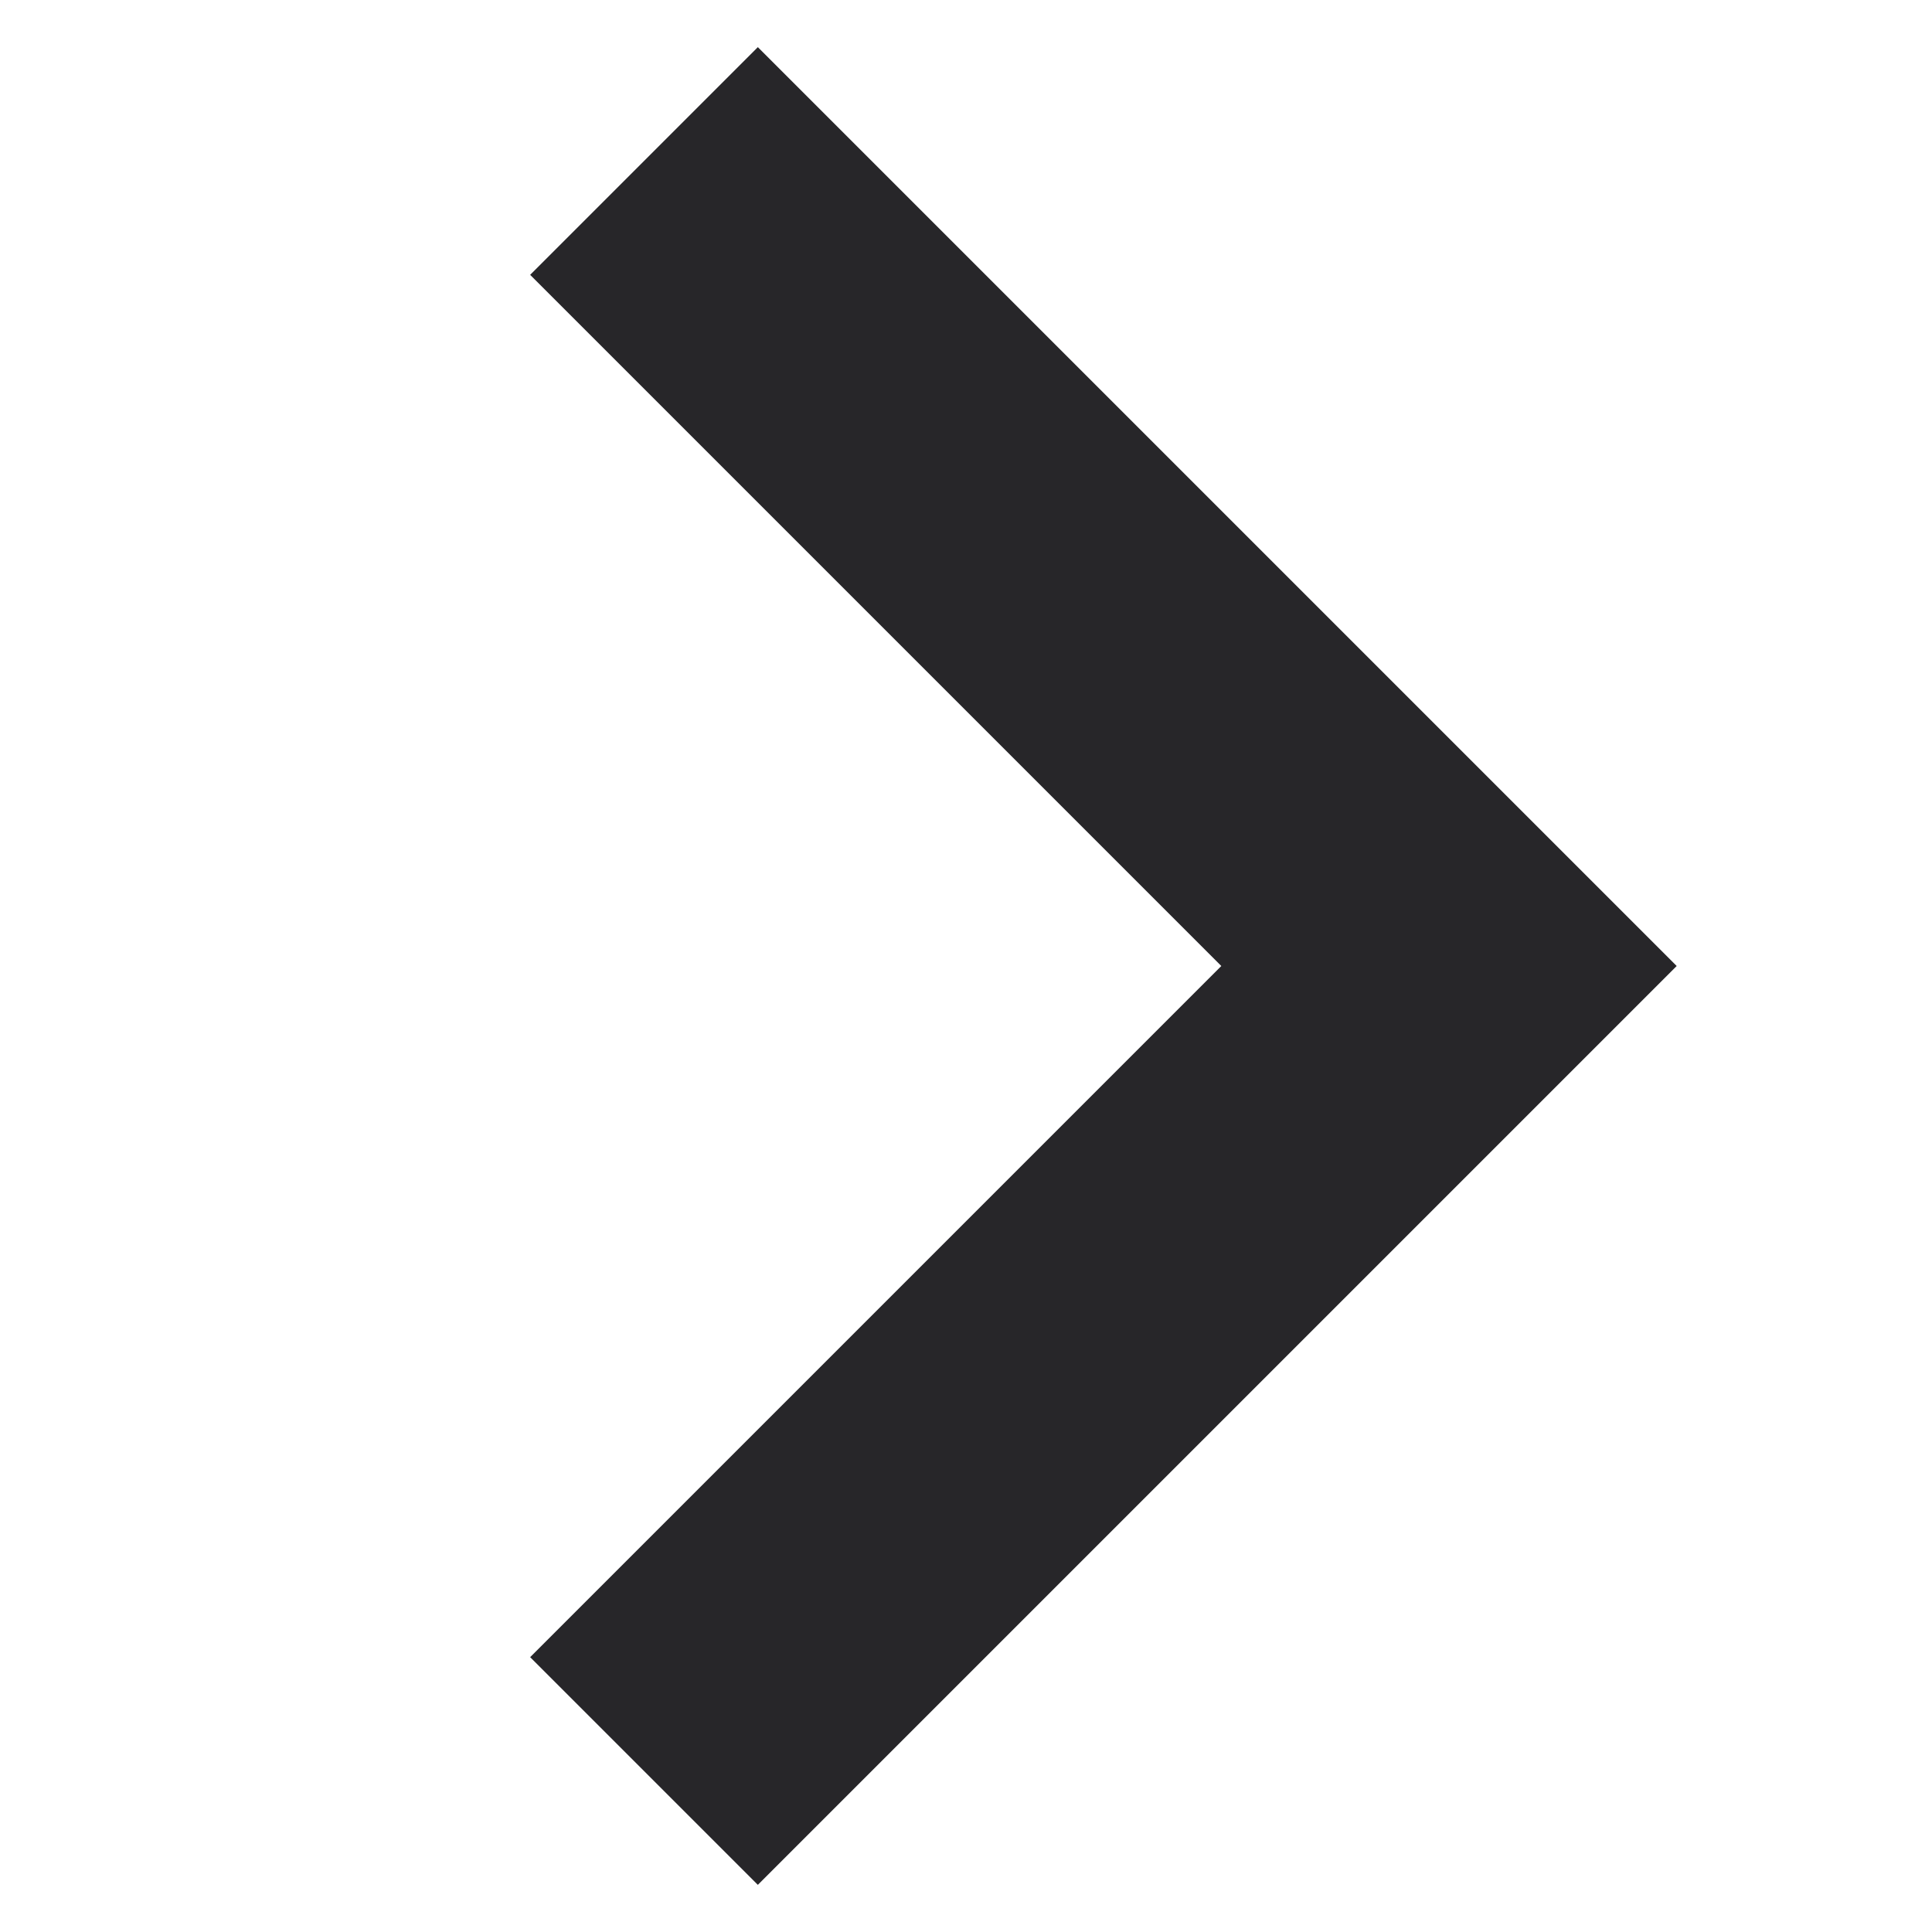 <?xml version="1.0" encoding="UTF-8"?> <svg xmlns="http://www.w3.org/2000/svg" width="12" height="12" viewBox="0 0 12 12" fill="none"><path d="M4 1L9 6L4 11" stroke="#272629" stroke-width="2"></path></svg> 
